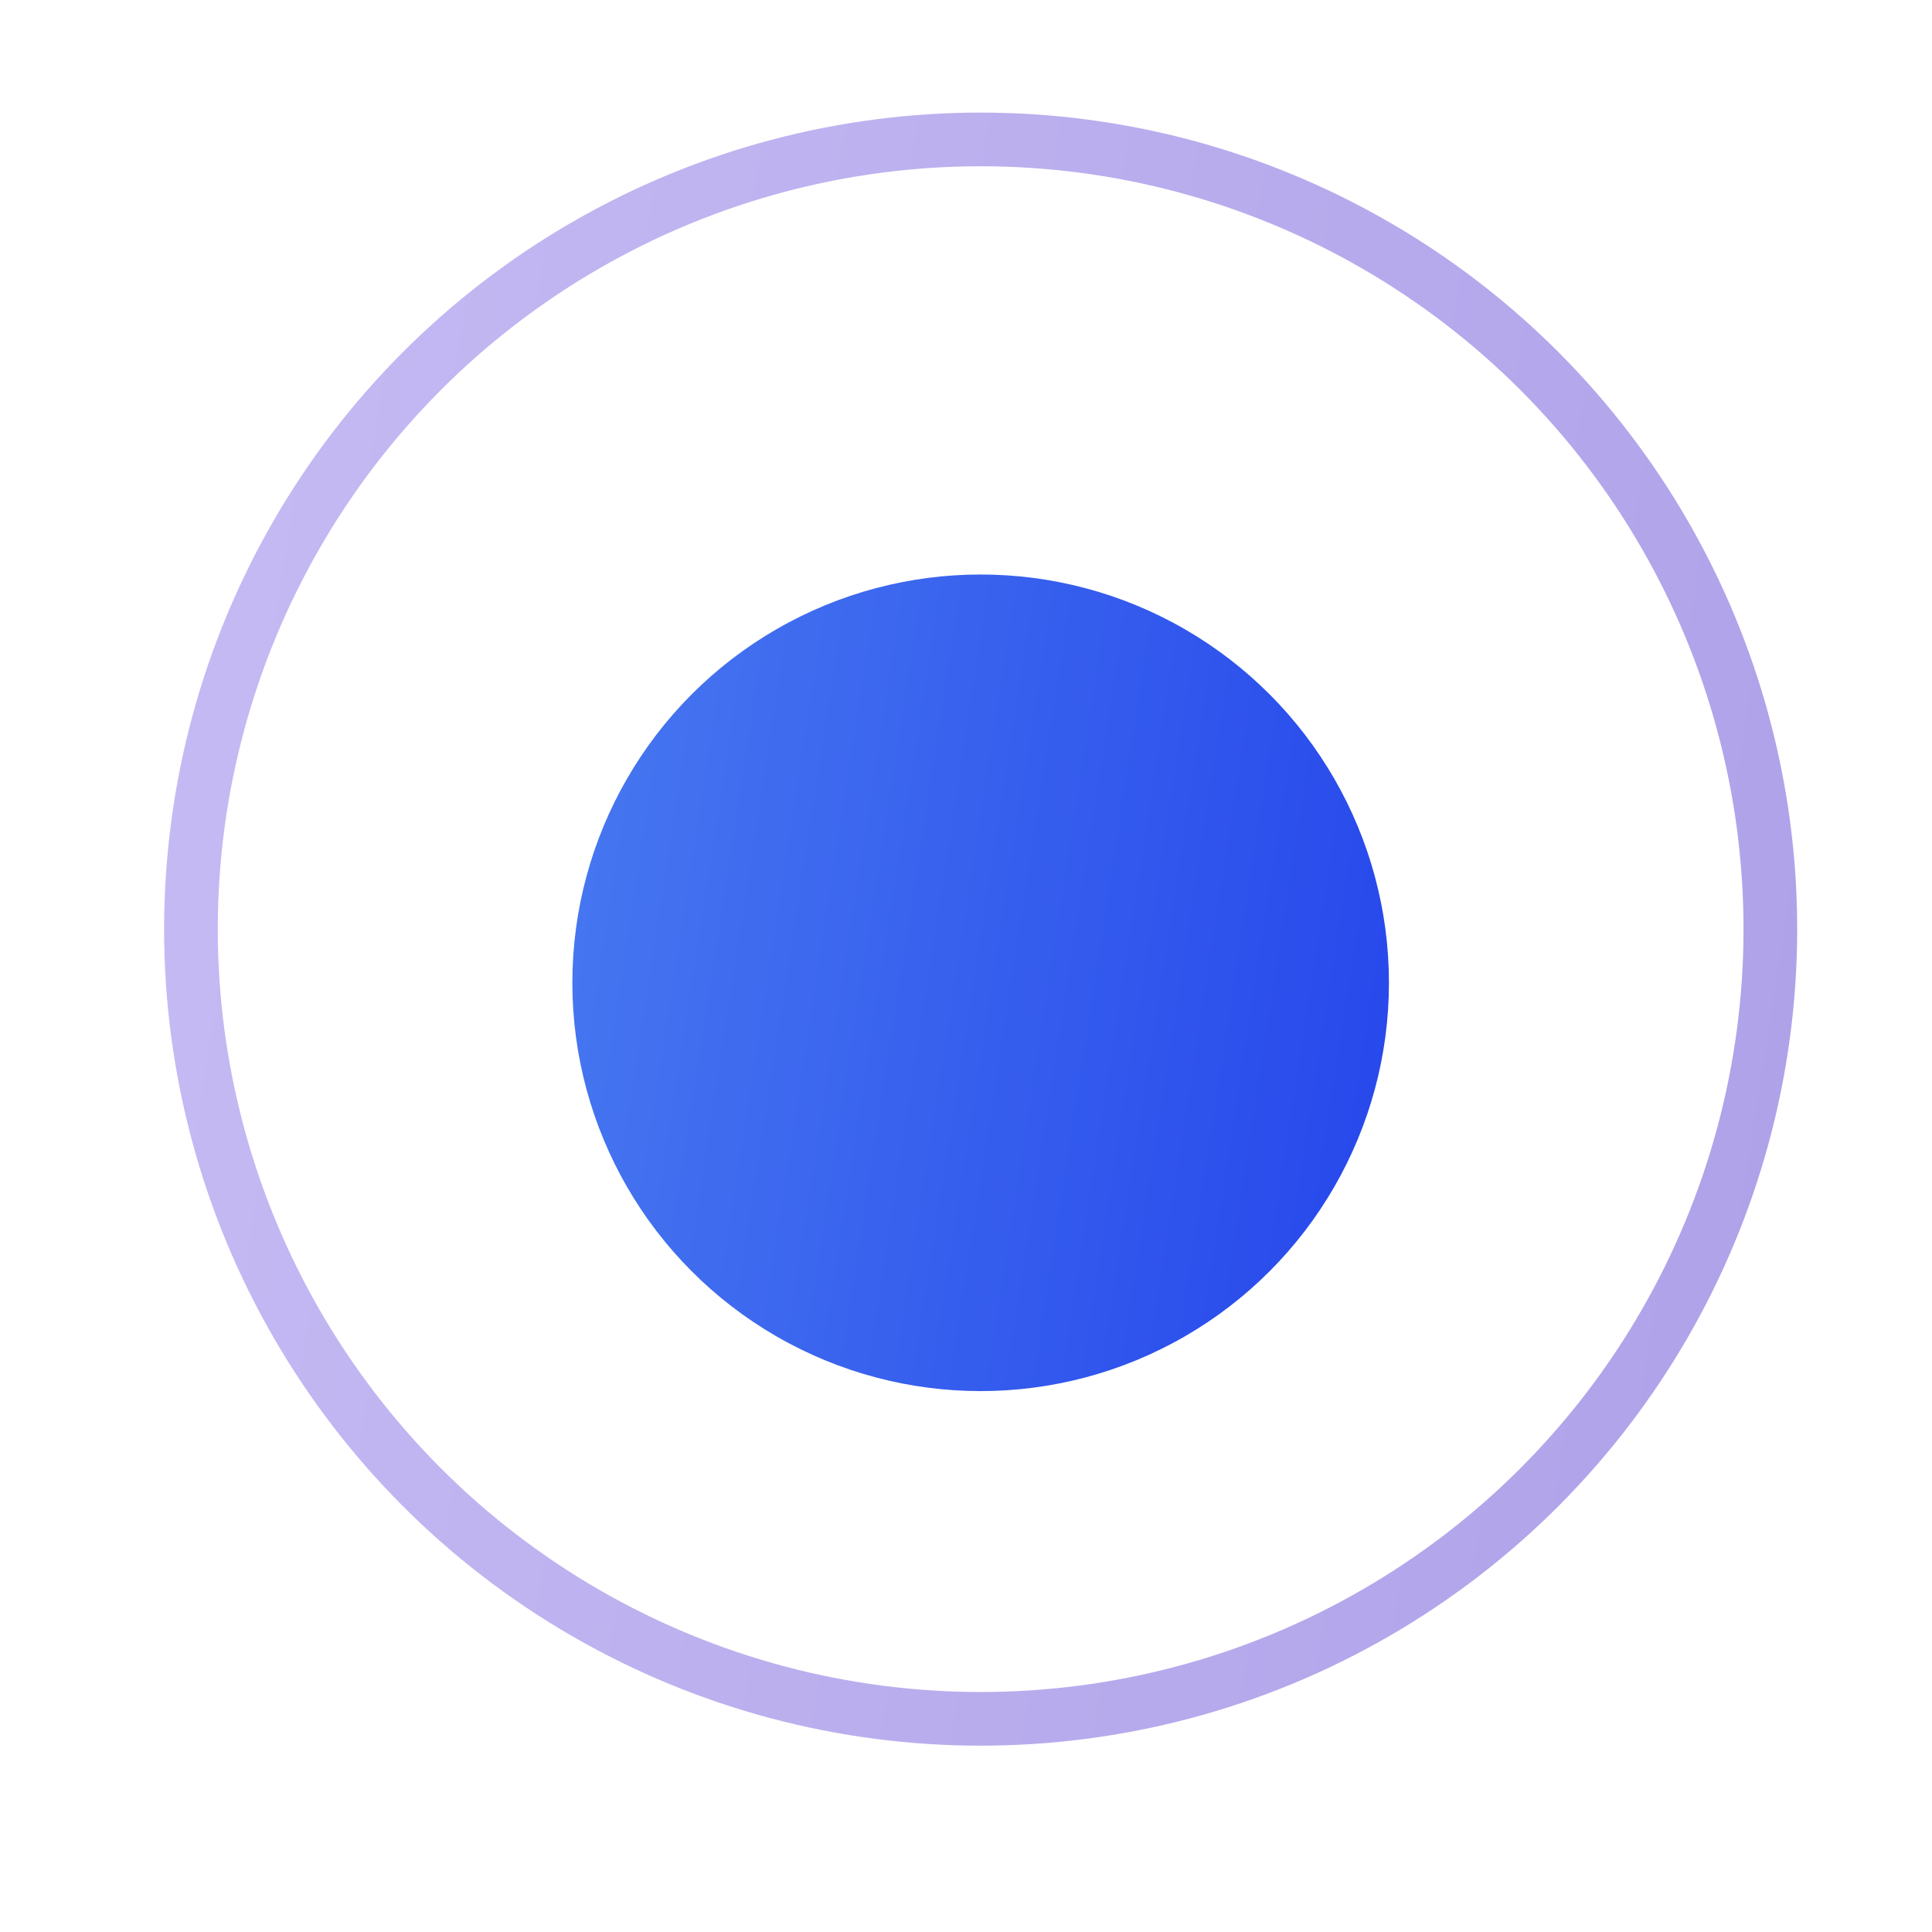 <?xml version="1.0" encoding="UTF-8"?> <svg xmlns="http://www.w3.org/2000/svg" width="36" height="36" viewBox="0 0 36 36" fill="none"> <g filter="url(#filter0_d_481_61)"> <circle cx="18.273" cy="17.313" r="7.608" fill="url(#paint0_linear_481_61)"></circle> </g> <circle cx="18.273" cy="17.313" r="14.715" stroke="url(#paint1_linear_481_61)"></circle> <defs> <filter id="filter0_d_481_61" x="0.665" y="0.705" width="35.215" height="35.215" filterUnits="userSpaceOnUse" color-interpolation-filters="sRGB"> <feFlood flood-opacity="0" result="BackgroundImageFix"></feFlood> <feColorMatrix in="SourceAlpha" type="matrix" values="0 0 0 0 0 0 0 0 0 0 0 0 0 0 0 0 0 0 127 0" result="hardAlpha"></feColorMatrix> <feOffset dy="1"></feOffset> <feGaussianBlur stdDeviation="5"></feGaussianBlur> <feComposite in2="hardAlpha" operator="out"></feComposite> <feColorMatrix type="matrix" values="0 0 0 0 0.687 0 0 0 0 0.625 0 0 0 0 0.938 0 0 0 1 0"></feColorMatrix> <feBlend mode="normal" in2="BackgroundImageFix" result="effect1_dropShadow_481_61"></feBlend> <feBlend mode="normal" in="SourceGraphic" in2="effect1_dropShadow_481_61" result="shape"></feBlend> </filter> <linearGradient id="paint0_linear_481_61" x1="12.659" y1="1.797" x2="29.406" y2="4.385" gradientUnits="userSpaceOnUse"> <stop stop-color="#4676F0"></stop> <stop offset="1" stop-color="#2545EB"></stop> </linearGradient> <linearGradient id="paint1_linear_481_61" x1="7.045" y1="-13.718" x2="40.54" y2="-8.542" gradientUnits="userSpaceOnUse"> <stop stop-color="#C5BAF3"></stop> <stop offset="1" stop-color="#AEA0E8"></stop> </linearGradient> </defs> </svg> 